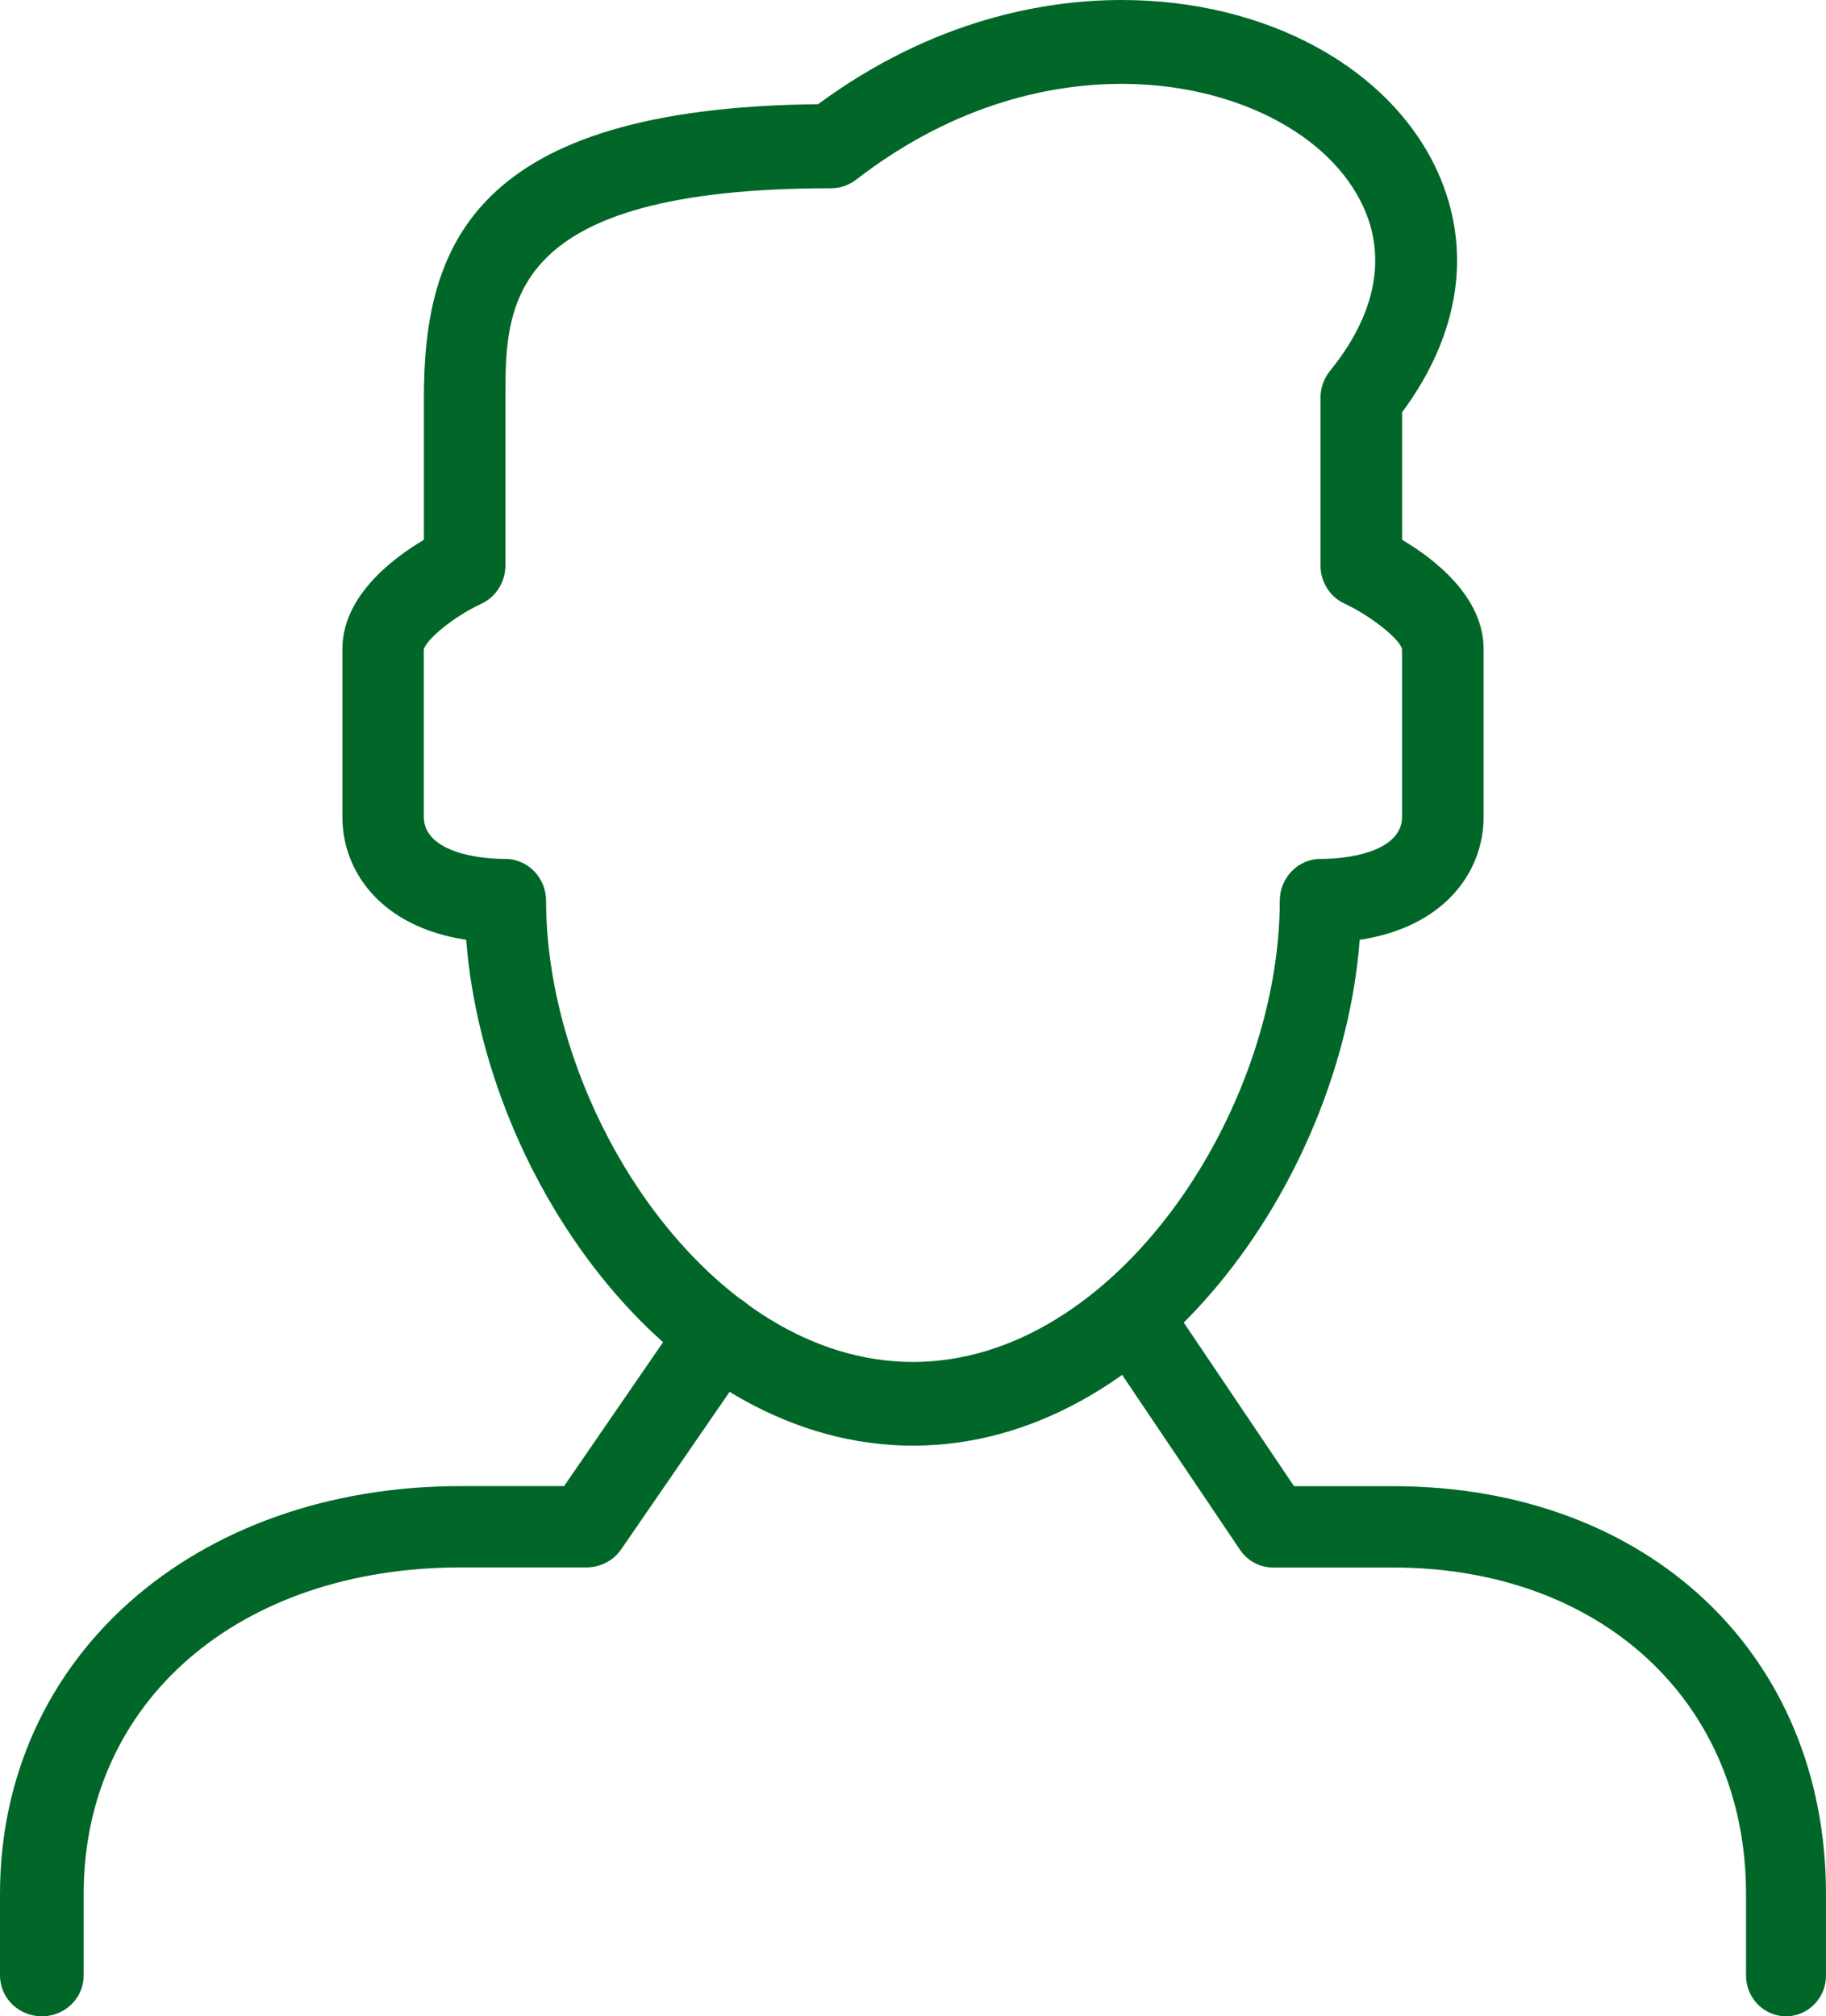 <svg width="48" height="53" viewBox="0 0 48 53" fill="none" xmlns="http://www.w3.org/2000/svg">
<path d="M1.101 53C0.493 53 0 52.52 0 51.928V49.784C0 43.574 5.094 39.063 12.112 39.063H14.828L17.983 34.477C18.323 33.985 19.007 33.852 19.512 34.178C20.016 34.507 20.153 35.175 19.813 35.664L16.329 40.725C16.125 41.023 15.781 41.201 15.413 41.201H12.11C6.276 41.201 2.2 44.73 2.2 49.777V51.922C2.202 52.52 1.709 53 1.101 53Z" fill="#006729"/>
<path d="M46.949 53C46.371 53 45.898 52.52 45.898 51.928V49.783C45.898 44.732 42.082 41.203 36.614 41.203H33.461C33.115 41.203 32.793 41.029 32.596 40.738L29.185 35.676C28.857 35.187 28.977 34.52 29.456 34.187C29.937 33.855 30.588 33.975 30.916 34.466L34.016 39.065H36.614C43.316 39.065 48 43.477 48 49.789V51.934C48 52.52 47.527 53 46.949 53Z" fill="#006729"/>
<path d="M24 38C17.704 38 12.748 31.069 12.255 24.704C10.018 24.364 9 22.912 9 21.471V17.063C9 15.685 10.296 14.691 11.143 14.189V10.451C11.143 6.495 12.409 2.832 21.504 2.739C24.57 0.483 27.521 0 29.484 0C33.279 0 36.536 1.77 37.787 4.507C38.713 6.548 38.383 8.78 36.857 10.837V14.189C37.704 14.691 39 15.685 39 17.063V21.471C39 22.908 37.982 24.364 35.743 24.704C35.252 31.071 30.296 38 24 38ZM29.484 2.204C27.789 2.204 25.198 2.64 22.5 4.727C22.316 4.866 22.091 4.948 21.857 4.948C13.286 4.948 13.286 8.002 13.286 10.458V14.865C13.286 15.297 13.037 15.692 12.654 15.87C11.891 16.223 11.184 16.836 11.141 17.076V21.475C11.141 22.288 12.296 22.577 13.284 22.577C13.875 22.577 14.355 23.073 14.355 23.679C14.355 29.169 18.656 35.8 23.998 35.8C29.34 35.8 33.641 29.169 33.641 23.679C33.641 23.073 34.121 22.577 34.712 22.577C35.7 22.577 36.855 22.288 36.855 21.475V17.067C36.81 16.807 36.032 16.186 35.346 15.868C34.961 15.692 34.712 15.297 34.712 14.863V10.455C34.712 10.197 34.8 9.951 34.961 9.75C36.152 8.282 36.454 6.792 35.844 5.45C34.963 3.504 32.404 2.204 29.484 2.204Z" fill="#006729"/>
</svg>
